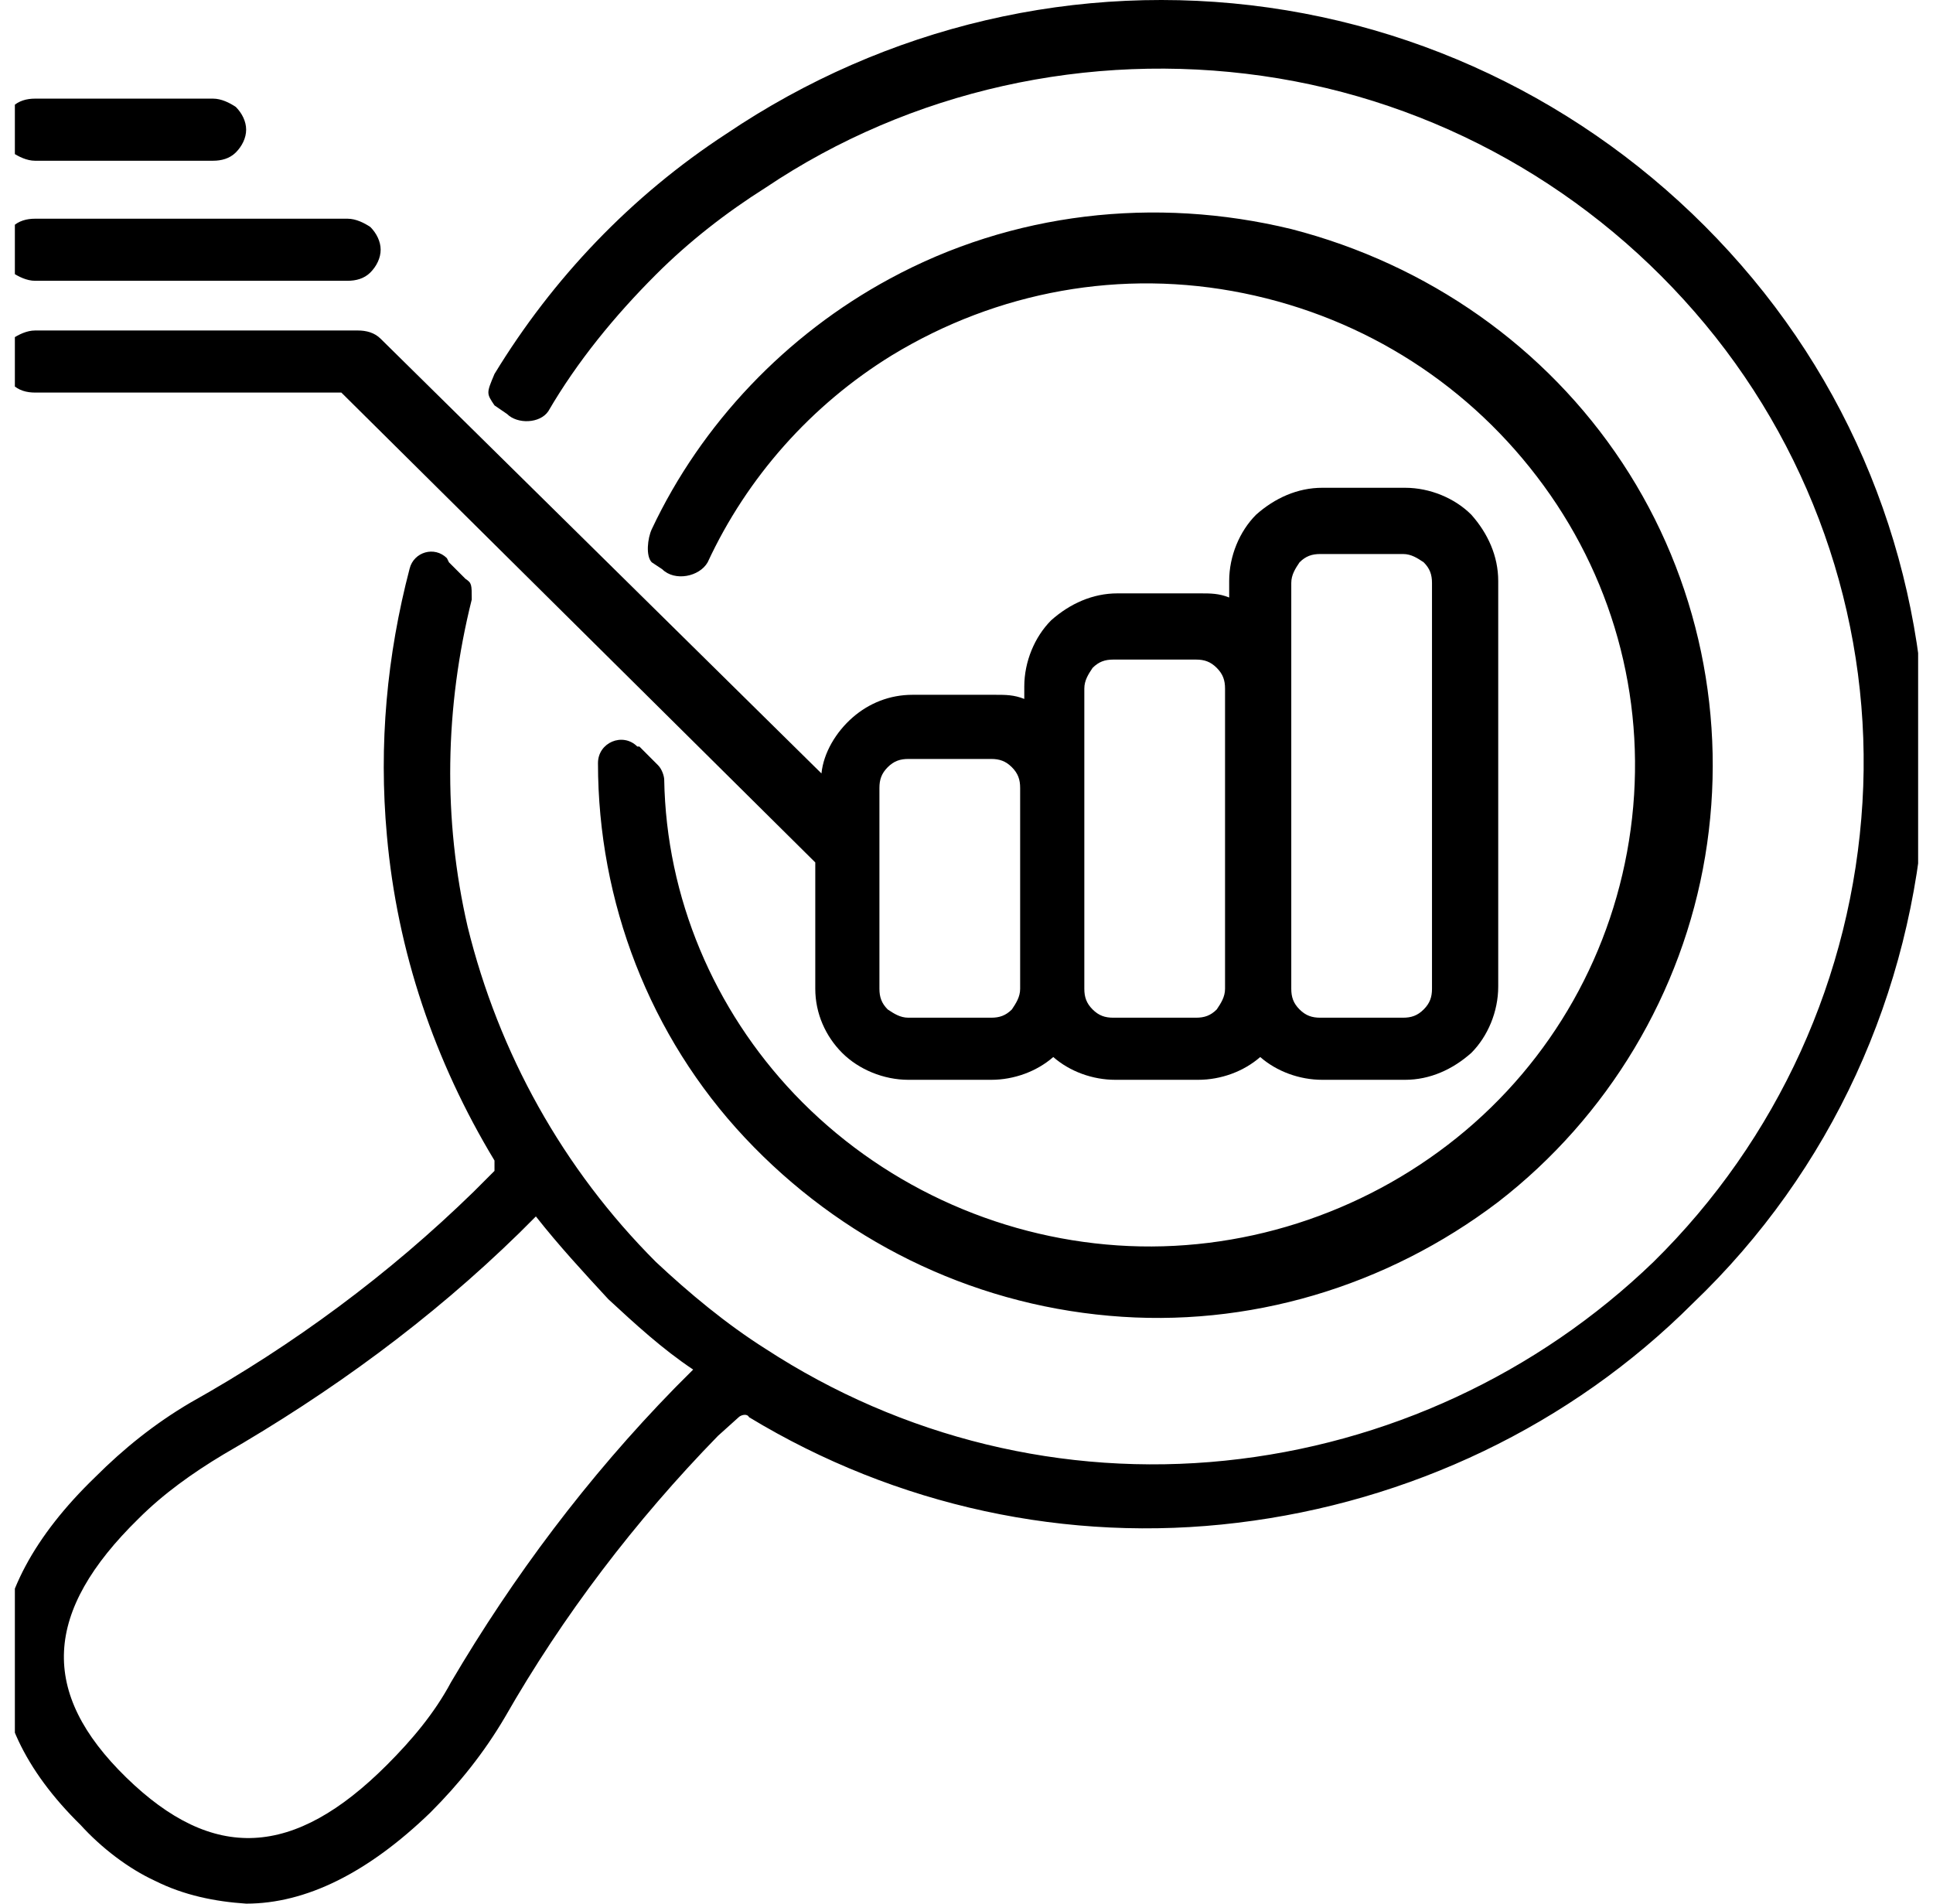 <svg width="65" height="64" viewBox="0 0 65 64" fill="none" xmlns="http://www.w3.org/2000/svg">
<g clip-path="url(#clip0_115_27)">
<path d="M22.683 46.672C19.76 49.664 17.255 53.005 15.167 56.554C14.61 57.598 13.845 58.502 13.01 59.337C9.878 62.469 7.164 62.608 4.241 59.755C1.318 56.902 1.457 54.188 4.659 51.056C5.494 50.221 6.468 49.525 7.512 48.899C11.131 46.811 14.471 44.375 17.463 41.452L18.02 40.896C18.786 41.87 19.621 42.775 20.456 43.679C21.36 44.514 22.265 45.349 23.309 46.045L22.752 46.602L22.683 46.672ZM15.028 18.766C14.61 18.348 13.914 18.557 13.775 19.114C13.01 22.036 12.731 25.029 13.01 28.091C13.357 31.988 14.61 35.676 16.628 39.017C16.628 39.017 16.628 39.295 16.628 39.365L15.932 40.061C13.079 42.844 9.878 45.21 6.398 47.159C5.215 47.855 4.171 48.69 3.197 49.664C-0.909 53.631 -1.048 57.667 2.71 61.355C3.406 62.121 4.311 62.817 5.215 63.234C6.19 63.722 7.233 63.93 8.277 64C10.296 64 12.383 62.956 14.471 60.938C15.445 59.964 16.28 58.92 16.976 57.737C18.925 54.327 21.36 51.126 24.144 48.272L24.84 47.646C24.91 47.576 25.119 47.507 25.188 47.646C30.129 50.639 35.905 51.891 41.612 51.195C47.388 50.499 52.816 47.924 56.922 43.819C61.584 39.365 64.298 33.38 64.716 26.977C65.064 20.575 63.046 14.312 58.94 9.371C54.834 4.43 49.058 1.159 42.656 0.254C36.253 -0.65 29.781 0.881 24.423 4.499C21.221 6.587 18.577 9.371 16.628 12.572C16.354 13.222 16.354 13.222 16.628 13.629L17.05 13.918C17.398 14.266 18.159 14.242 18.438 13.825C19.412 12.154 20.665 10.623 22.056 9.232C23.17 8.118 24.423 7.144 25.745 6.309C30.616 3.038 36.601 1.716 42.447 2.551C48.292 3.386 53.581 6.378 57.339 10.902C61.097 15.425 62.976 21.201 62.628 26.977C62.28 32.823 59.775 38.321 55.599 42.427C51.702 46.185 46.622 48.551 41.194 49.107C35.766 49.664 30.338 48.342 25.745 45.349C24.423 44.514 23.17 43.471 22.056 42.427C18.925 39.295 16.767 35.398 15.724 31.153C14.889 27.534 14.958 23.776 15.863 20.157C15.863 19.644 15.863 19.601 15.654 19.462L15.097 18.905L15.028 18.766ZM21.43 25.098C20.943 24.611 20.108 24.959 20.108 25.655C20.108 30.318 21.848 34.841 25.049 38.251C28.25 41.661 32.565 43.819 37.297 44.236C41.96 44.654 46.622 43.262 50.38 40.408C54.069 37.555 56.574 33.38 57.339 28.787C58.105 24.194 57.13 19.462 54.556 15.564C51.981 11.667 48.014 8.884 43.421 7.701C38.828 6.587 34.026 7.144 29.92 9.371C26.441 11.25 23.587 14.242 21.917 17.791C21.775 18.094 21.709 18.696 21.917 18.905L22.269 19.138C22.687 19.555 23.518 19.392 23.796 18.905C25.119 16.052 27.276 13.616 29.99 11.946C33.539 9.788 37.715 9.023 41.82 9.858C45.926 10.693 49.475 12.989 51.911 16.33C54.347 19.67 55.391 23.776 54.834 27.882C54.277 31.988 52.19 35.676 48.988 38.251C45.787 40.826 41.681 42.148 37.575 41.87C33.469 41.592 29.572 39.782 26.719 36.79C24.005 33.937 22.404 30.179 22.335 26.212C22.333 26.097 22.265 25.864 22.126 25.725L21.5 25.098H21.43Z" fill="#240647" style="fill:#240647;fill:color(display-p3 0.141 0.024 0.278);fill-opacity:1;"/>
<path d="M27.415 28.995V33.241C27.415 34.076 27.763 34.841 28.319 35.398C28.876 35.955 29.711 36.303 30.546 36.303H33.33C34.095 36.303 34.861 36.024 35.418 35.537C35.974 36.024 36.74 36.303 37.505 36.303H40.289C41.055 36.303 41.82 36.024 42.377 35.537C42.934 36.024 43.699 36.303 44.465 36.303H47.248C48.083 36.303 48.849 35.955 49.475 35.398C50.032 34.841 50.38 34.006 50.38 33.171V19.531C50.38 18.696 50.032 17.93 49.475 17.304C48.918 16.747 48.083 16.399 47.248 16.399H44.465C43.629 16.399 42.864 16.747 42.238 17.304C41.681 17.861 41.333 18.696 41.333 19.531V20.088C40.985 19.949 40.707 19.949 40.359 19.949H37.575C36.74 19.949 35.974 20.297 35.348 20.853C34.791 21.41 34.443 22.245 34.443 23.08V23.498C34.095 23.359 33.817 23.359 33.469 23.359H30.685C29.92 23.359 29.224 23.637 28.667 24.124C28.111 24.611 27.693 25.307 27.623 26.003L12.8 11.389C12.592 11.18 12.313 11.111 12.035 11.111H1.179C0.9 11.111 0.622 11.25 0.413 11.389C0.204 11.598 0.065 11.876 0.065 12.154C0.065 12.433 0.204 12.711 0.413 12.92C0.622 13.129 0.9 13.198 1.179 13.198H11.478L27.415 28.995ZM29.572 33.241V26.49C29.572 26.212 29.642 26.003 29.85 25.794C30.059 25.585 30.268 25.516 30.546 25.516H33.33C33.608 25.516 33.817 25.585 34.026 25.794C34.235 26.003 34.304 26.212 34.304 26.49V33.241C34.304 33.519 34.165 33.728 34.026 33.937C33.817 34.145 33.608 34.215 33.33 34.215H30.546C30.268 34.215 30.059 34.076 29.85 33.937C29.642 33.728 29.572 33.519 29.572 33.241ZM36.462 33.241V23.15C36.462 22.872 36.601 22.663 36.74 22.454C36.949 22.245 37.157 22.175 37.436 22.175H40.219C40.498 22.175 40.707 22.245 40.915 22.454C41.124 22.663 41.194 22.872 41.194 23.15V33.241C41.194 33.519 41.055 33.728 40.915 33.937C40.707 34.145 40.498 34.215 40.219 34.215H37.436C37.157 34.215 36.949 34.145 36.74 33.937C36.531 33.728 36.462 33.519 36.462 33.241ZM43.421 33.241V19.601C43.421 19.322 43.56 19.113 43.699 18.905C43.908 18.696 44.117 18.626 44.395 18.626H47.179C47.457 18.626 47.666 18.766 47.874 18.905C48.083 19.113 48.153 19.322 48.153 19.601V33.241C48.153 33.519 48.083 33.728 47.874 33.937C47.666 34.145 47.457 34.215 47.179 34.215H44.395C44.117 34.215 43.908 34.145 43.699 33.937C43.49 33.728 43.421 33.519 43.421 33.241ZM0.065 8.396C0.065 8.118 0.204 7.84 0.413 7.631C0.622 7.422 0.9 7.353 1.179 7.353H11.687C11.965 7.353 12.244 7.492 12.453 7.631C12.661 7.84 12.8 8.118 12.8 8.396C12.8 8.675 12.661 8.953 12.453 9.162C12.244 9.371 11.965 9.44 11.687 9.44H1.179C0.9 9.44 0.622 9.301 0.413 9.162C0.204 8.953 0.065 8.675 0.065 8.396ZM7.164 3.316C7.442 3.316 7.72 3.455 7.929 3.595C8.138 3.803 8.277 4.082 8.277 4.36C8.277 4.639 8.138 4.917 7.929 5.126C7.72 5.334 7.442 5.404 7.164 5.404H1.179C0.9 5.404 0.622 5.265 0.413 5.126C0.204 4.917 0.065 4.639 0.065 4.36C0.065 4.082 0.204 3.803 0.413 3.595C0.622 3.386 0.9 3.316 1.179 3.316H7.164Z" fill="#9663EA" style="fill:#9663EA;fill:color(display-p3 0.587 0.388 0.916);fill-opacity:1;"/>
</g>
<defs>
<clipPath id="clip0_115_27">
<rect width="64" height="64" fill="white" style="fill:white;fill-opacity:1;" transform="translate(0.5)"/>
</clipPath>
</defs>
</svg>
